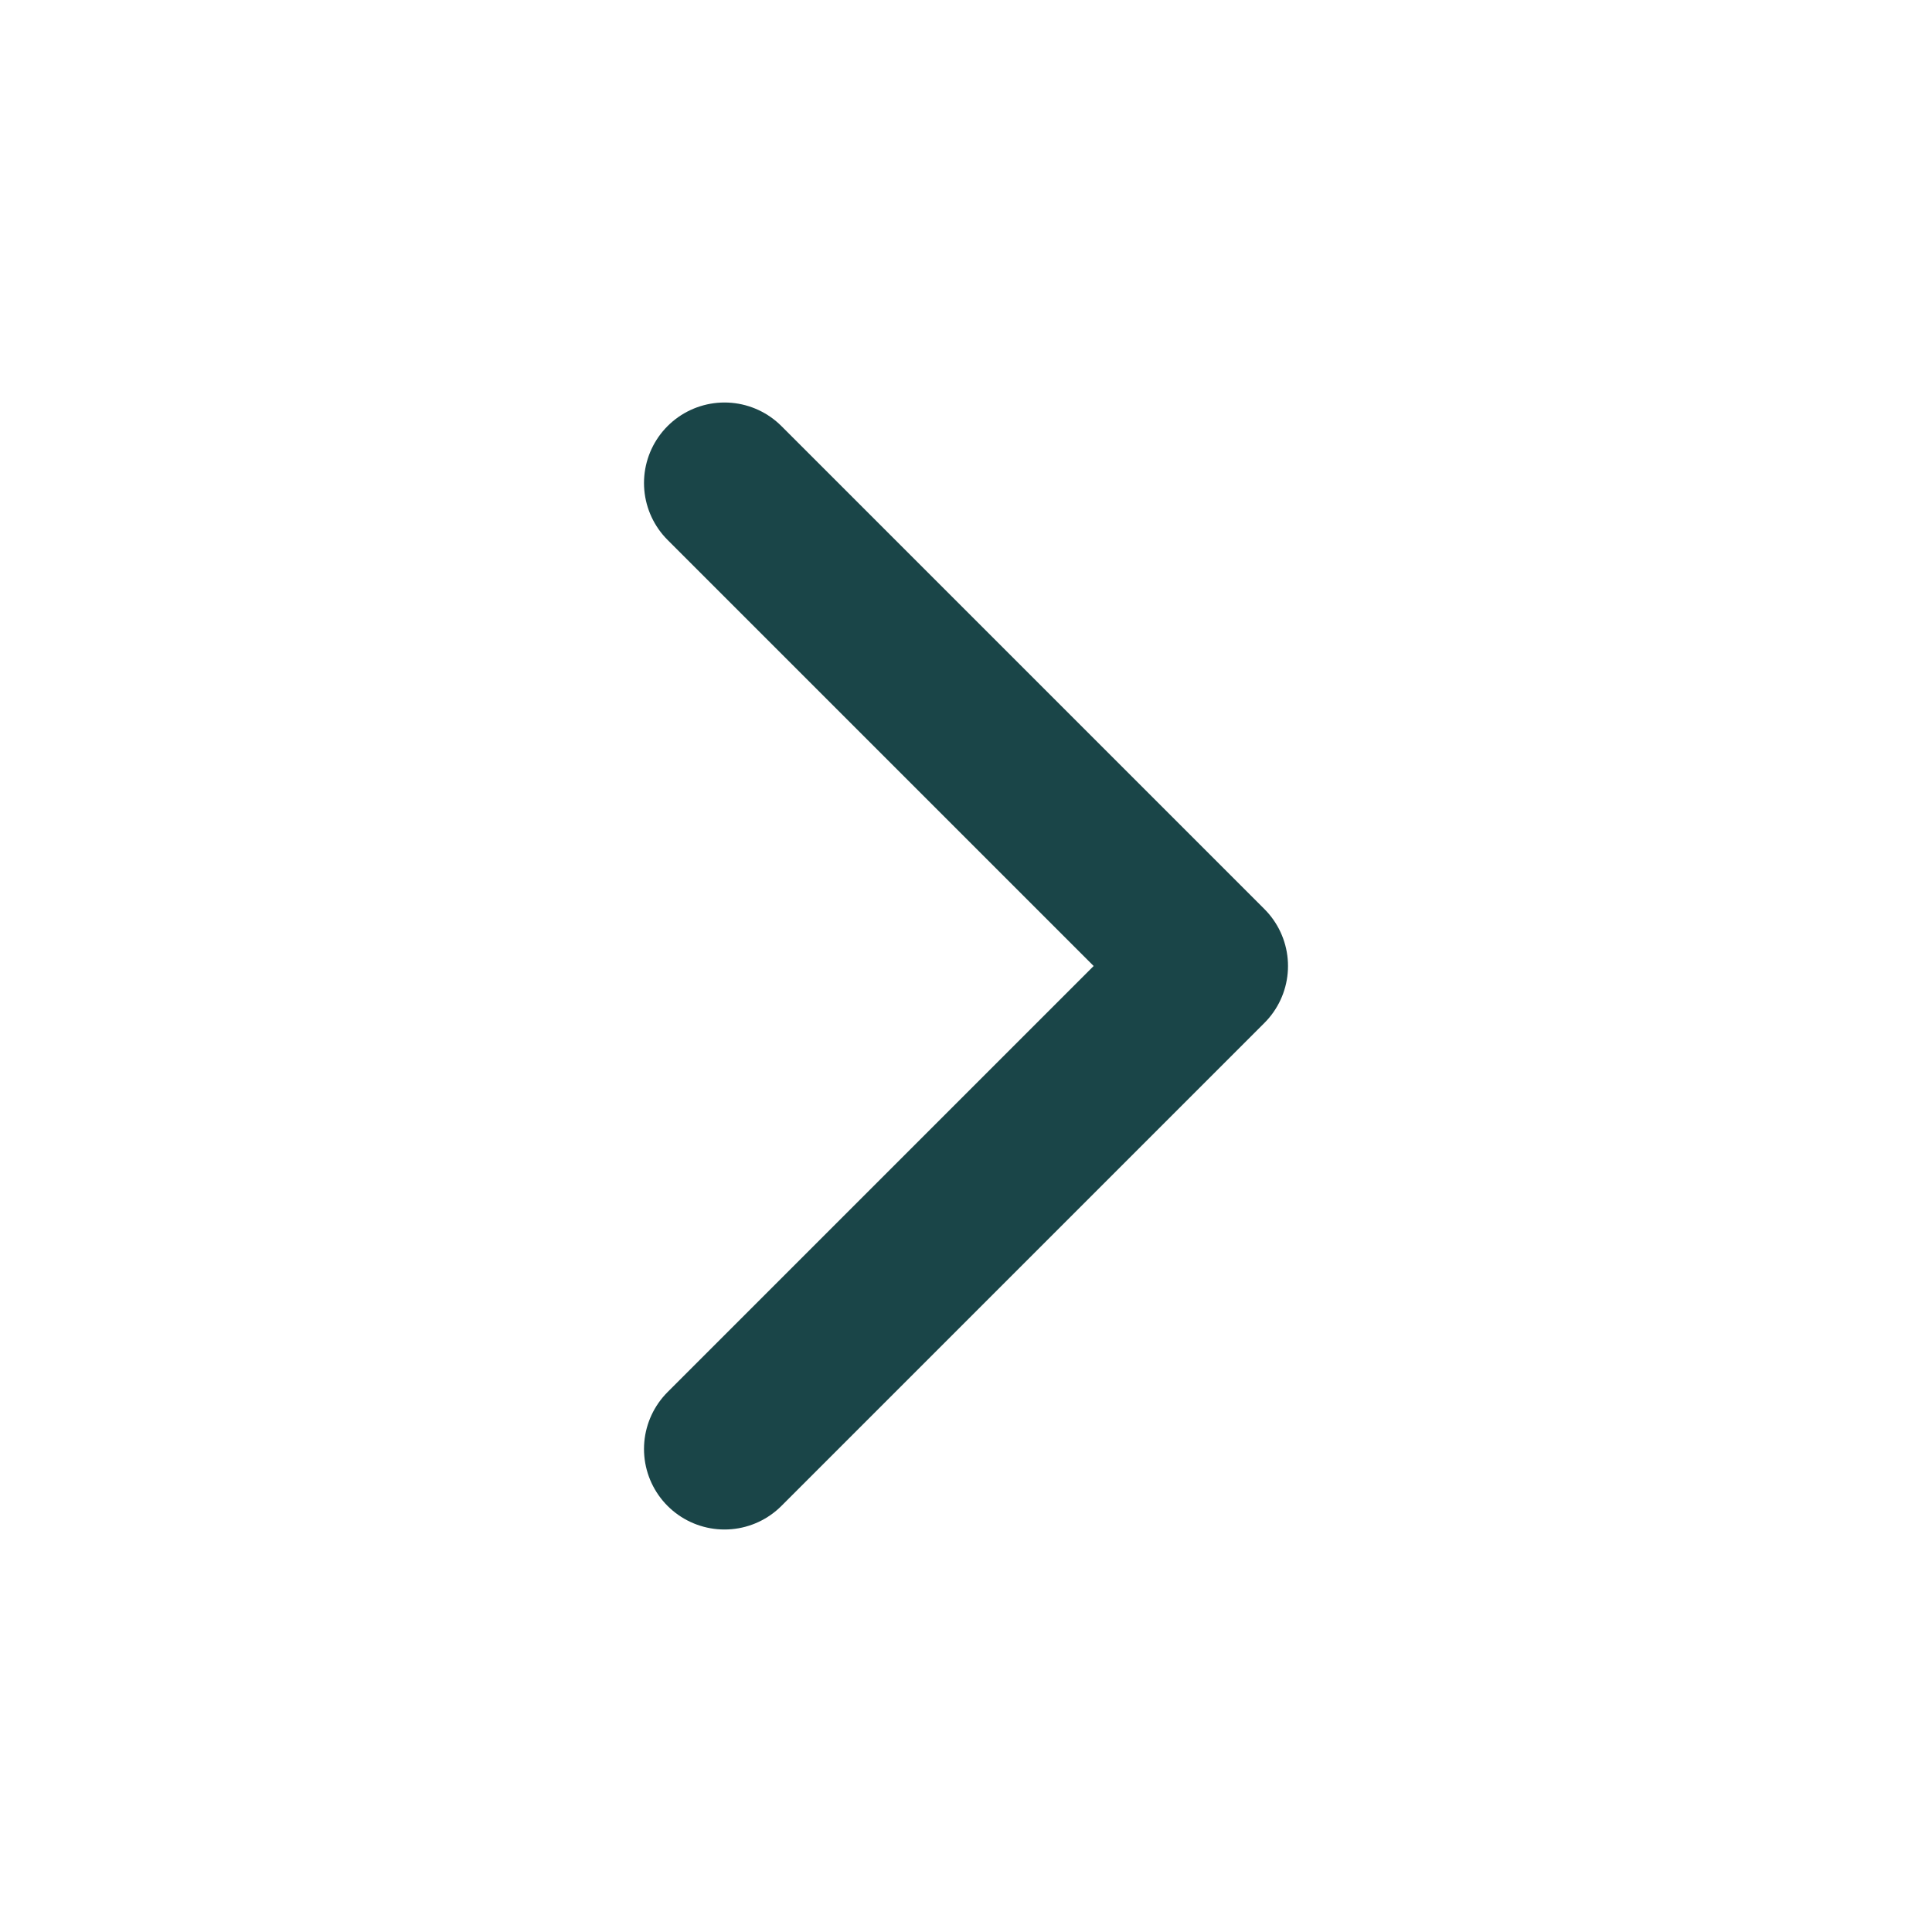 <svg width="24" height="24" viewBox="0 0 24 24" fill="none" xmlns="http://www.w3.org/2000/svg"><path d="M9 18L15 12L9 6" stroke="#1A4548" stroke-width="2" stroke-linecap="round" stroke-linejoin="round"/></svg>
